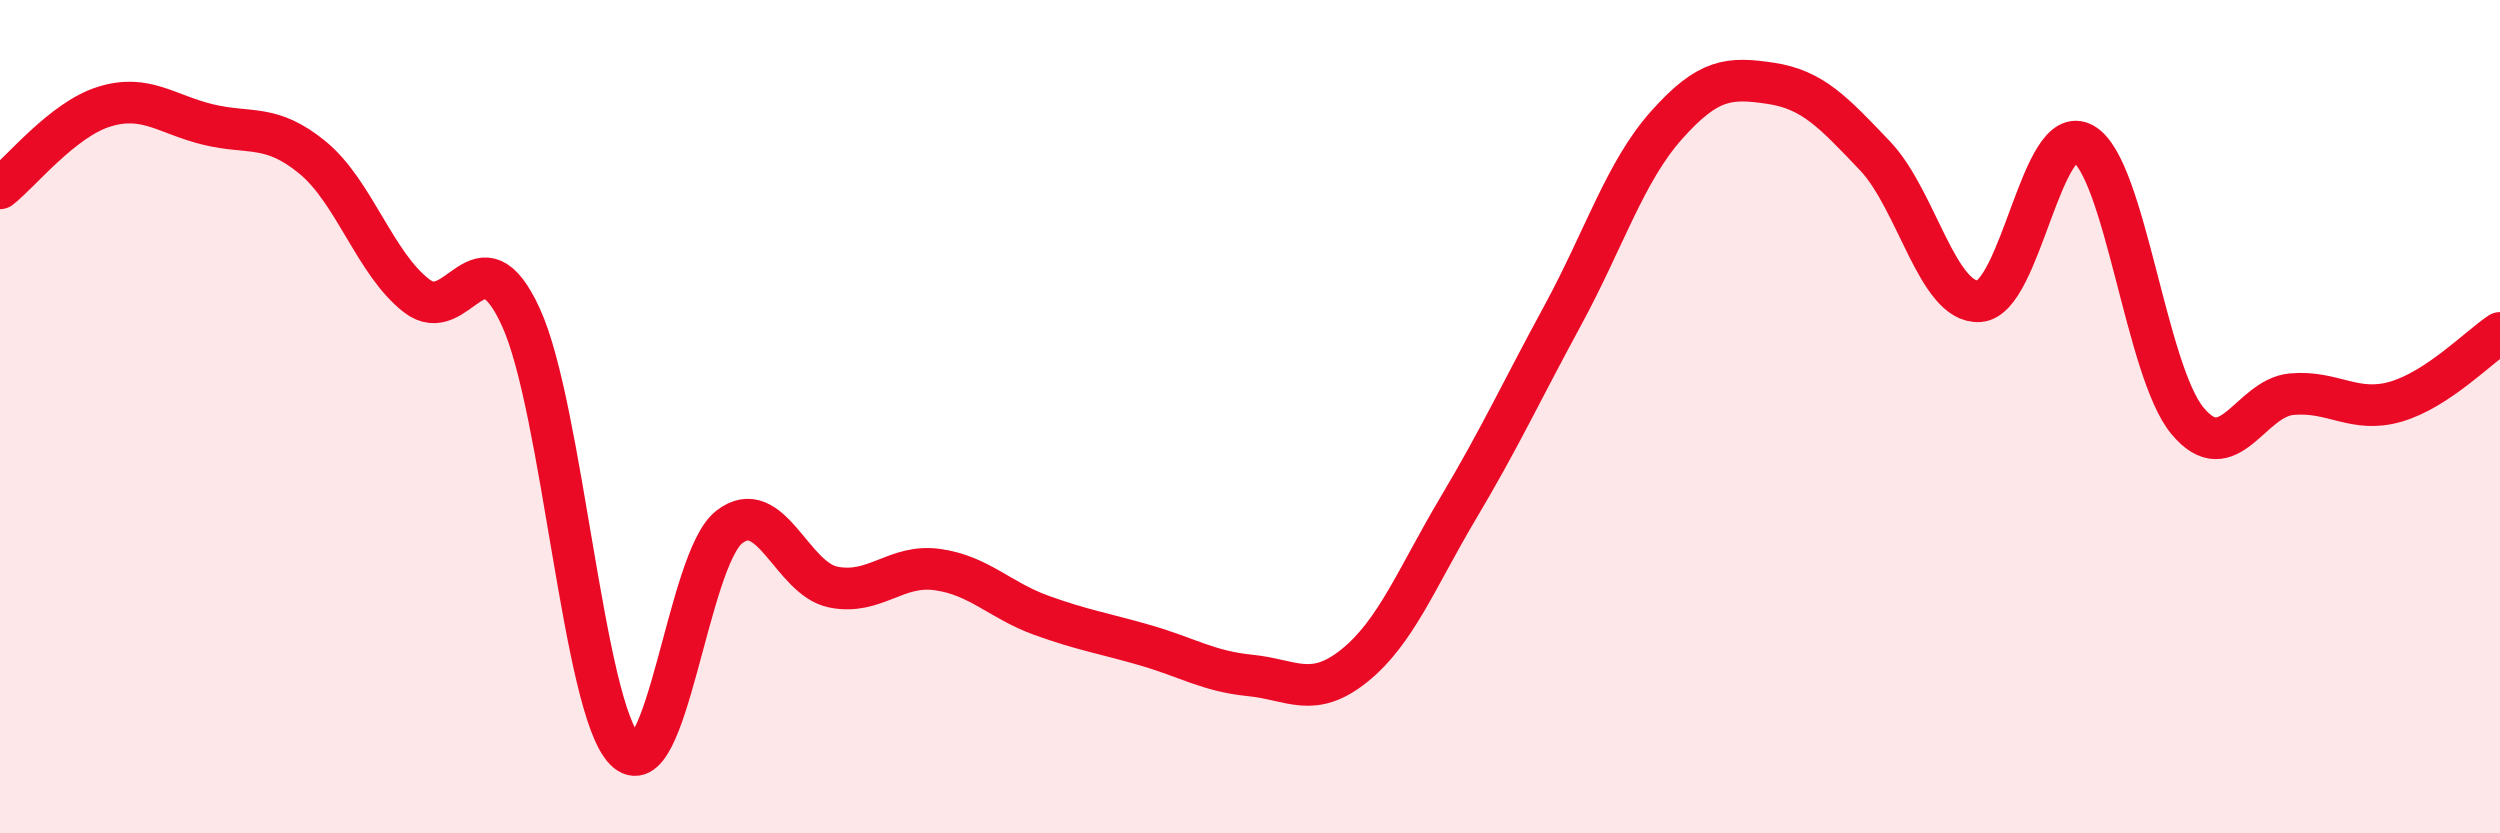 
    <svg width="60" height="20" viewBox="0 0 60 20" xmlns="http://www.w3.org/2000/svg">
      <path
        d="M 0,4.52 C 0.5,4.13 1.5,2.87 2.5,2.56 C 3.5,2.25 4,2.75 5,2.99 C 6,3.23 6.5,2.96 7.5,3.78 C 8.5,4.6 9,6.33 10,7.1 C 11,7.87 11.5,5.43 12.5,7.61 C 13.5,9.79 14,16.99 15,18 C 16,19.01 16.5,13.43 17.5,12.65 C 18.5,11.87 19,13.89 20,14.09 C 21,14.29 21.5,13.53 22.5,13.67 C 23.5,13.81 24,14.41 25,14.77 C 26,15.13 26.5,15.2 27.5,15.49 C 28.5,15.78 29,16.11 30,16.21 C 31,16.31 31.5,16.78 32.5,15.98 C 33.5,15.18 34,13.87 35,12.19 C 36,10.51 36.5,9.42 37.5,7.58 C 38.5,5.74 39,4.12 40,3 C 41,1.88 41.5,1.85 42.5,2 C 43.5,2.15 44,2.69 45,3.74 C 46,4.79 46.5,7.29 47.5,7.23 C 48.5,7.17 49,2.88 50,3.45 C 51,4.02 51.5,8.9 52.5,10.1 C 53.5,11.3 54,9.55 55,9.46 C 56,9.37 56.5,9.93 57.5,9.64 C 58.5,9.35 59.5,8.32 60,7.99L60 20L0 20Z"
        fill="#EB0A25"
        opacity="0.1"
        stroke-linecap="round"
        stroke-linejoin="round"
      />
      <path
        d="M 0,4.52 C 0.5,4.13 1.5,2.87 2.5,2.56 C 3.5,2.25 4,2.75 5,2.99 C 6,3.23 6.5,2.96 7.5,3.78 C 8.5,4.6 9,6.33 10,7.1 C 11,7.87 11.5,5.43 12.5,7.61 C 13.5,9.79 14,16.99 15,18 C 16,19.01 16.5,13.43 17.5,12.65 C 18.5,11.87 19,13.89 20,14.09 C 21,14.29 21.5,13.53 22.5,13.67 C 23.5,13.81 24,14.41 25,14.77 C 26,15.13 26.5,15.2 27.5,15.49 C 28.5,15.78 29,16.11 30,16.21 C 31,16.31 31.5,16.78 32.5,15.98 C 33.5,15.18 34,13.87 35,12.19 C 36,10.51 36.5,9.42 37.5,7.58 C 38.5,5.74 39,4.12 40,3 C 41,1.88 41.5,1.85 42.5,2 C 43.5,2.15 44,2.69 45,3.74 C 46,4.79 46.5,7.29 47.5,7.23 C 48.5,7.17 49,2.88 50,3.45 C 51,4.02 51.5,8.9 52.5,10.1 C 53.5,11.3 54,9.55 55,9.46 C 56,9.37 56.5,9.93 57.5,9.64 C 58.5,9.35 59.5,8.32 60,7.99"
        stroke="#EB0A25"
        stroke-width="1"
        fill="none"
        stroke-linecap="round"
        stroke-linejoin="round"
      />
    </svg>
  